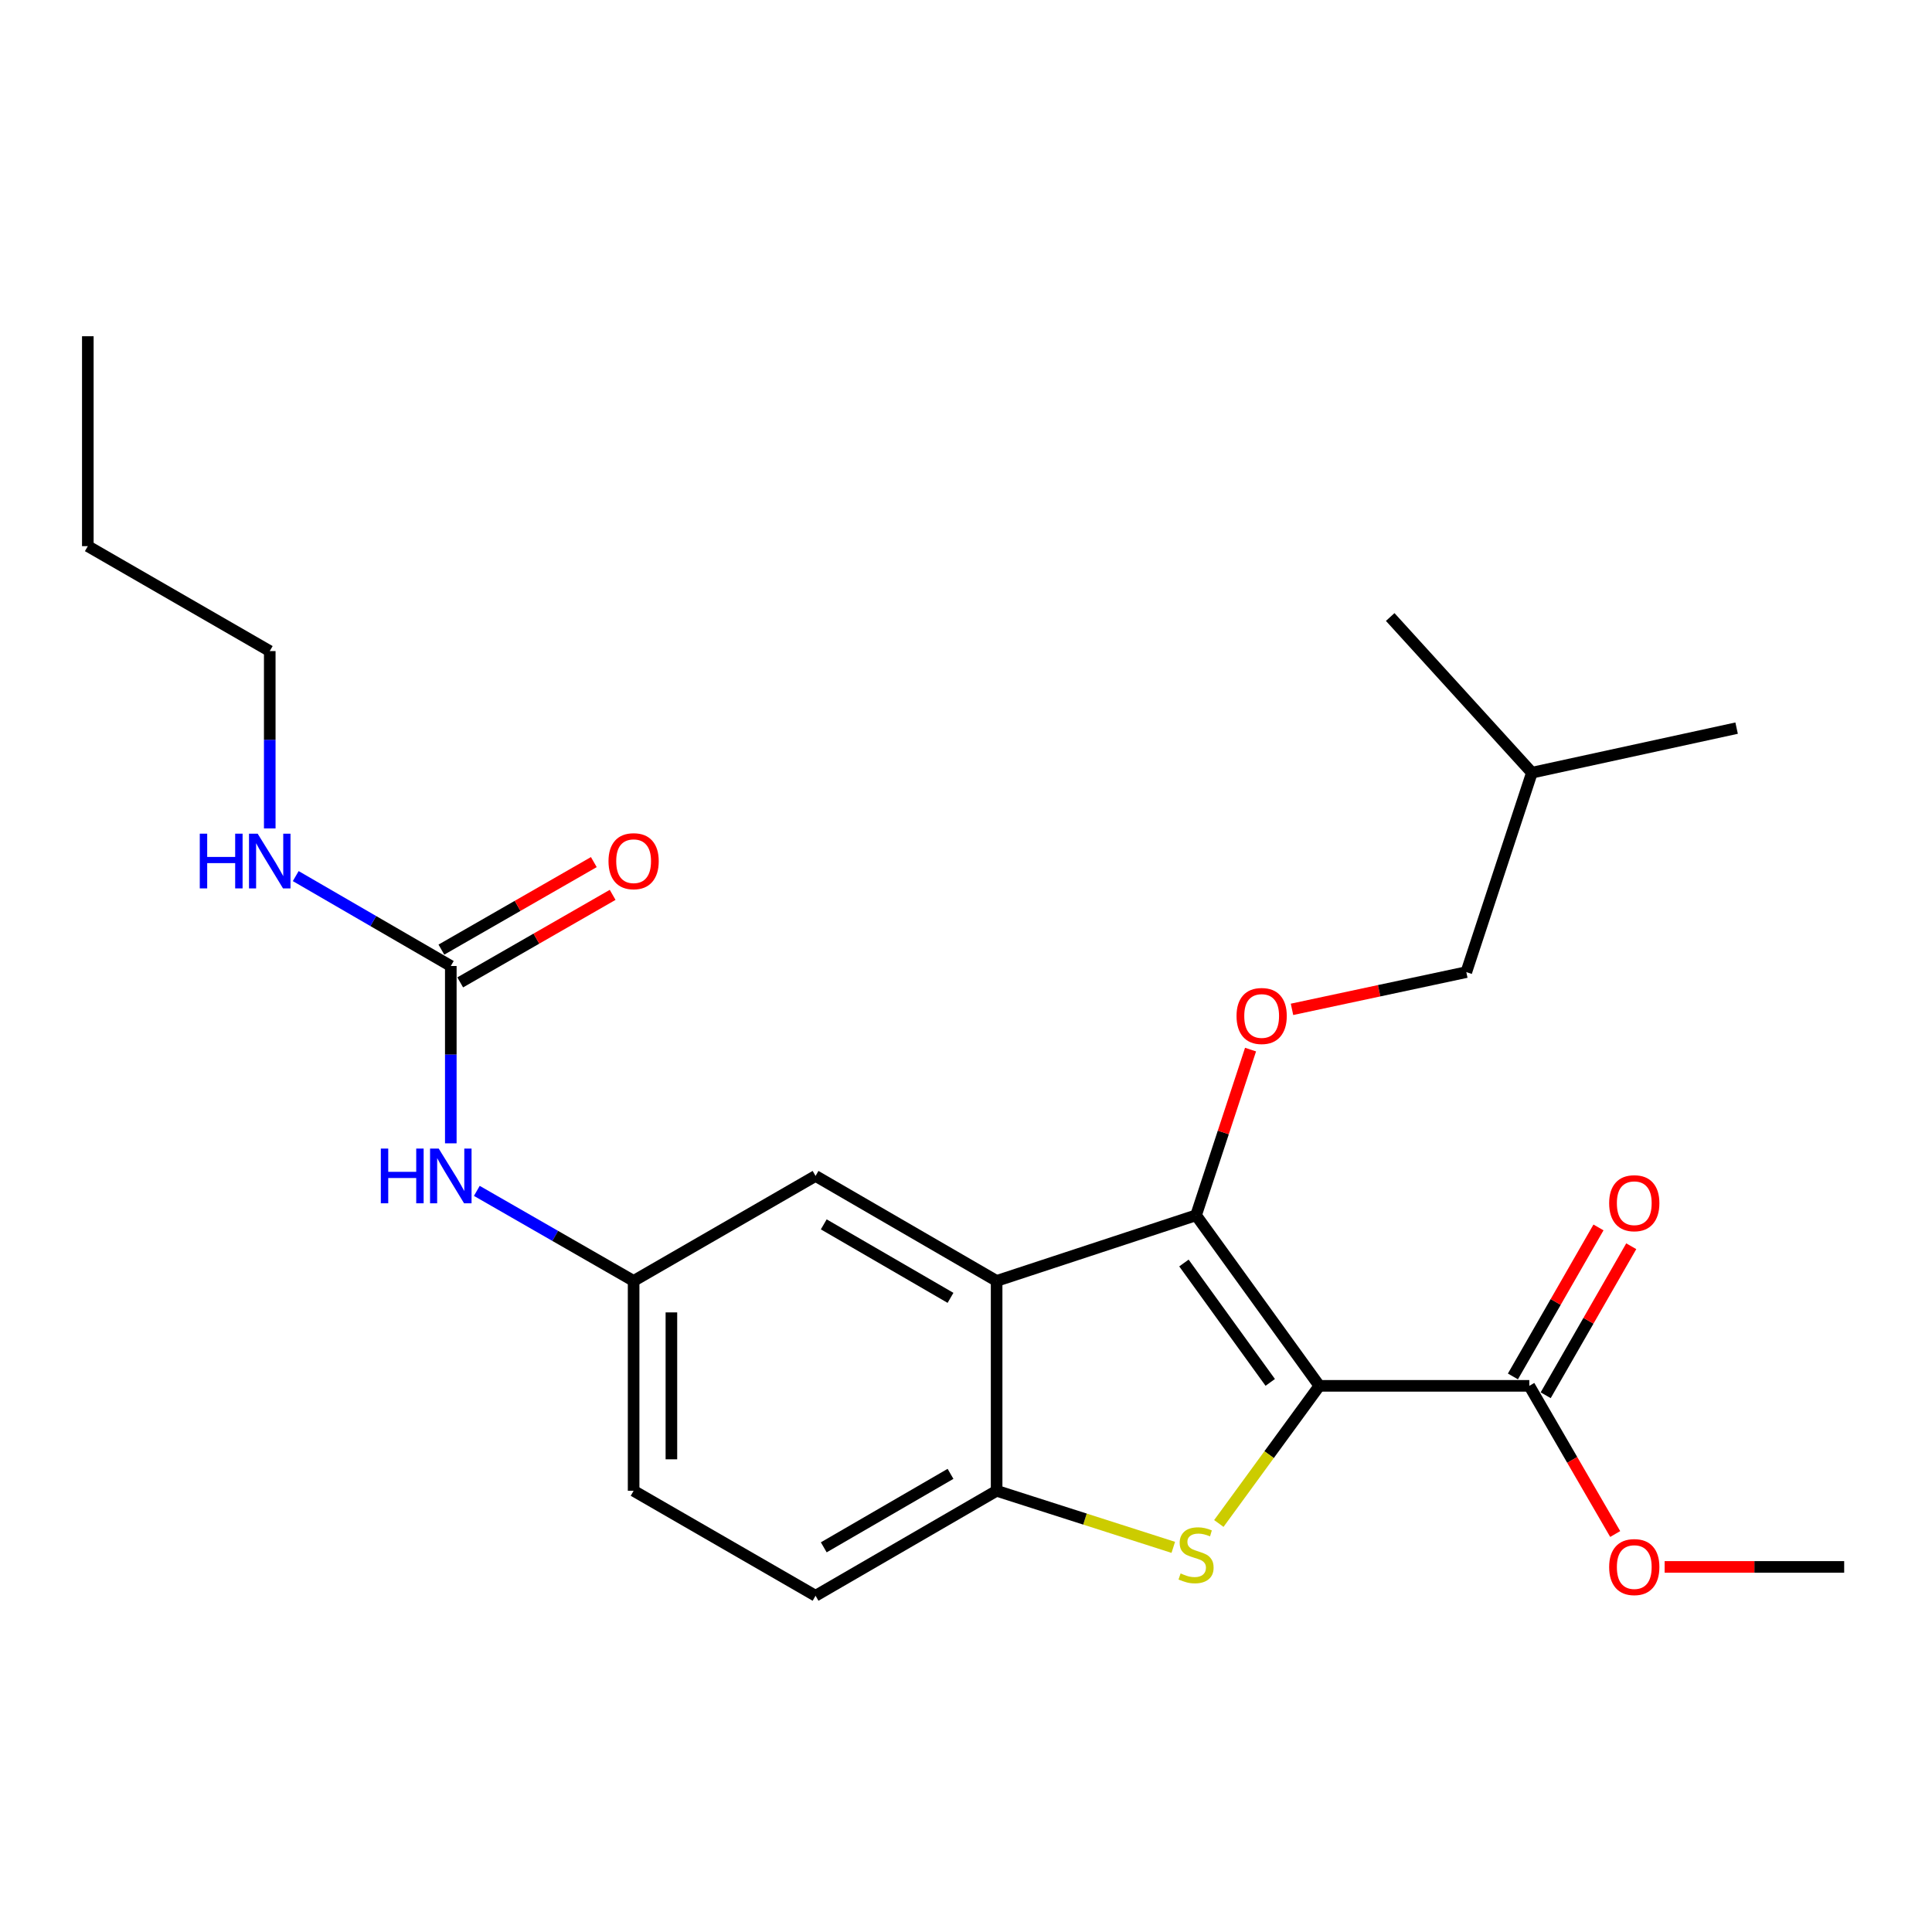 <?xml version='1.0' encoding='iso-8859-1'?>
<svg version='1.1' baseProfile='full'
              xmlns='http://www.w3.org/2000/svg'
                      xmlns:rdkit='http://www.rdkit.org/xml'
                      xmlns:xlink='http://www.w3.org/1999/xlink'
                  xml:space='preserve'
width='1000px' height='1000px' viewBox='0 0 1000 1000'>
<!-- END OF HEADER -->
<rect style='opacity:1.0;fill:#FFFFFF;stroke:none' width='1000' height='1000' x='0' y='0'> </rect>
<path class='bond-0' d='M 682.894,717.311 L 619.079,629.031' style='fill:none;fill-rule:evenodd;stroke:#000000;stroke-width:6px;stroke-linecap:butt;stroke-linejoin:miter;stroke-opacity:1' />
<path class='bond-0' d='M 657.474,715.524 L 612.803,653.728' style='fill:none;fill-rule:evenodd;stroke:#000000;stroke-width:6px;stroke-linecap:butt;stroke-linejoin:miter;stroke-opacity:1' />
<path class='bond-1' d='M 682.894,717.311 L 656.879,752.931' style='fill:none;fill-rule:evenodd;stroke:#000000;stroke-width:6px;stroke-linecap:butt;stroke-linejoin:miter;stroke-opacity:1' />
<path class='bond-1' d='M 656.879,752.931 L 630.864,788.552' style='fill:none;fill-rule:evenodd;stroke:#CCCC00;stroke-width:6px;stroke-linecap:butt;stroke-linejoin:miter;stroke-opacity:1' />
<path class='bond-4' d='M 682.894,717.311 L 791.565,717.311' style='fill:none;fill-rule:evenodd;stroke:#000000;stroke-width:6px;stroke-linecap:butt;stroke-linejoin:miter;stroke-opacity:1' />
<path class='bond-2' d='M 619.079,629.031 L 515.85,663.002' style='fill:none;fill-rule:evenodd;stroke:#000000;stroke-width:6px;stroke-linecap:butt;stroke-linejoin:miter;stroke-opacity:1' />
<path class='bond-5' d='M 619.079,629.031 L 633.18,586.149' style='fill:none;fill-rule:evenodd;stroke:#000000;stroke-width:6px;stroke-linecap:butt;stroke-linejoin:miter;stroke-opacity:1' />
<path class='bond-5' d='M 633.18,586.149 L 647.282,543.268' style='fill:none;fill-rule:evenodd;stroke:#FF0000;stroke-width:6px;stroke-linecap:butt;stroke-linejoin:miter;stroke-opacity:1' />
<path class='bond-3' d='M 607.289,800.913 L 561.57,786.272' style='fill:none;fill-rule:evenodd;stroke:#CCCC00;stroke-width:6px;stroke-linecap:butt;stroke-linejoin:miter;stroke-opacity:1' />
<path class='bond-3' d='M 561.57,786.272 L 515.85,771.63' style='fill:none;fill-rule:evenodd;stroke:#000000;stroke-width:6px;stroke-linecap:butt;stroke-linejoin:miter;stroke-opacity:1' />
<path class='bond-8' d='M 515.85,663.002 L 422.128,608.661' style='fill:none;fill-rule:evenodd;stroke:#000000;stroke-width:6px;stroke-linecap:butt;stroke-linejoin:miter;stroke-opacity:1' />
<path class='bond-8' d='M 491.983,671.768 L 426.377,633.729' style='fill:none;fill-rule:evenodd;stroke:#000000;stroke-width:6px;stroke-linecap:butt;stroke-linejoin:miter;stroke-opacity:1' />
<path class='bond-24' d='M 515.85,663.002 L 515.85,771.63' style='fill:none;fill-rule:evenodd;stroke:#000000;stroke-width:6px;stroke-linecap:butt;stroke-linejoin:miter;stroke-opacity:1' />
<path class='bond-12' d='M 515.85,771.63 L 422.128,825.96' style='fill:none;fill-rule:evenodd;stroke:#000000;stroke-width:6px;stroke-linecap:butt;stroke-linejoin:miter;stroke-opacity:1' />
<path class='bond-12' d='M 491.985,762.862 L 426.379,800.893' style='fill:none;fill-rule:evenodd;stroke:#000000;stroke-width:6px;stroke-linecap:butt;stroke-linejoin:miter;stroke-opacity:1' />
<path class='bond-11' d='M 800.044,722.179 L 822.188,683.616' style='fill:none;fill-rule:evenodd;stroke:#000000;stroke-width:6px;stroke-linecap:butt;stroke-linejoin:miter;stroke-opacity:1' />
<path class='bond-11' d='M 822.188,683.616 L 844.333,645.053' style='fill:none;fill-rule:evenodd;stroke:#FF0000;stroke-width:6px;stroke-linecap:butt;stroke-linejoin:miter;stroke-opacity:1' />
<path class='bond-11' d='M 783.086,712.442 L 805.23,673.879' style='fill:none;fill-rule:evenodd;stroke:#000000;stroke-width:6px;stroke-linecap:butt;stroke-linejoin:miter;stroke-opacity:1' />
<path class='bond-11' d='M 805.23,673.879 L 827.375,635.316' style='fill:none;fill-rule:evenodd;stroke:#FF0000;stroke-width:6px;stroke-linecap:butt;stroke-linejoin:miter;stroke-opacity:1' />
<path class='bond-15' d='M 791.565,717.311 L 813.795,755.658' style='fill:none;fill-rule:evenodd;stroke:#000000;stroke-width:6px;stroke-linecap:butt;stroke-linejoin:miter;stroke-opacity:1' />
<path class='bond-15' d='M 813.795,755.658 L 836.024,794.005' style='fill:none;fill-rule:evenodd;stroke:#FF0000;stroke-width:6px;stroke-linecap:butt;stroke-linejoin:miter;stroke-opacity:1' />
<path class='bond-14' d='M 668.737,522.437 L 713.85,512.805' style='fill:none;fill-rule:evenodd;stroke:#FF0000;stroke-width:6px;stroke-linecap:butt;stroke-linejoin:miter;stroke-opacity:1' />
<path class='bond-14' d='M 713.85,512.805 L 758.963,503.172' style='fill:none;fill-rule:evenodd;stroke:#000000;stroke-width:6px;stroke-linecap:butt;stroke-linejoin:miter;stroke-opacity:1' />
<path class='bond-6' d='M 233.335,500 L 233.335,545.892' style='fill:none;fill-rule:evenodd;stroke:#000000;stroke-width:6px;stroke-linecap:butt;stroke-linejoin:miter;stroke-opacity:1' />
<path class='bond-6' d='M 233.335,545.892 L 233.335,591.784' style='fill:none;fill-rule:evenodd;stroke:#0000FF;stroke-width:6px;stroke-linecap:butt;stroke-linejoin:miter;stroke-opacity:1' />
<path class='bond-10' d='M 238.203,508.479 L 277.652,485.829' style='fill:none;fill-rule:evenodd;stroke:#000000;stroke-width:6px;stroke-linecap:butt;stroke-linejoin:miter;stroke-opacity:1' />
<path class='bond-10' d='M 277.652,485.829 L 317.1,463.179' style='fill:none;fill-rule:evenodd;stroke:#FF0000;stroke-width:6px;stroke-linecap:butt;stroke-linejoin:miter;stroke-opacity:1' />
<path class='bond-10' d='M 228.466,491.521 L 267.915,468.871' style='fill:none;fill-rule:evenodd;stroke:#000000;stroke-width:6px;stroke-linecap:butt;stroke-linejoin:miter;stroke-opacity:1' />
<path class='bond-10' d='M 267.915,468.871 L 307.363,446.221' style='fill:none;fill-rule:evenodd;stroke:#FF0000;stroke-width:6px;stroke-linecap:butt;stroke-linejoin:miter;stroke-opacity:1' />
<path class='bond-13' d='M 233.335,500 L 193.203,476.733' style='fill:none;fill-rule:evenodd;stroke:#000000;stroke-width:6px;stroke-linecap:butt;stroke-linejoin:miter;stroke-opacity:1' />
<path class='bond-13' d='M 193.203,476.733 L 153.071,453.466' style='fill:none;fill-rule:evenodd;stroke:#0000FF;stroke-width:6px;stroke-linecap:butt;stroke-linejoin:miter;stroke-opacity:1' />
<path class='bond-7' d='M 246.803,616.395 L 287.381,639.699' style='fill:none;fill-rule:evenodd;stroke:#0000FF;stroke-width:6px;stroke-linecap:butt;stroke-linejoin:miter;stroke-opacity:1' />
<path class='bond-7' d='M 287.381,639.699 L 327.959,663.002' style='fill:none;fill-rule:evenodd;stroke:#000000;stroke-width:6px;stroke-linecap:butt;stroke-linejoin:miter;stroke-opacity:1' />
<path class='bond-9' d='M 422.128,608.661 L 327.959,663.002' style='fill:none;fill-rule:evenodd;stroke:#000000;stroke-width:6px;stroke-linecap:butt;stroke-linejoin:miter;stroke-opacity:1' />
<path class='bond-25' d='M 327.959,663.002 L 327.959,771.63' style='fill:none;fill-rule:evenodd;stroke:#000000;stroke-width:6px;stroke-linecap:butt;stroke-linejoin:miter;stroke-opacity:1' />
<path class='bond-25' d='M 347.514,679.296 L 347.514,755.336' style='fill:none;fill-rule:evenodd;stroke:#000000;stroke-width:6px;stroke-linecap:butt;stroke-linejoin:miter;stroke-opacity:1' />
<path class='bond-16' d='M 422.128,825.96 L 327.959,771.63' style='fill:none;fill-rule:evenodd;stroke:#000000;stroke-width:6px;stroke-linecap:butt;stroke-linejoin:miter;stroke-opacity:1' />
<path class='bond-18' d='M 139.623,428.793 L 139.623,382.895' style='fill:none;fill-rule:evenodd;stroke:#0000FF;stroke-width:6px;stroke-linecap:butt;stroke-linejoin:miter;stroke-opacity:1' />
<path class='bond-18' d='M 139.623,382.895 L 139.623,336.998' style='fill:none;fill-rule:evenodd;stroke:#000000;stroke-width:6px;stroke-linecap:butt;stroke-linejoin:miter;stroke-opacity:1' />
<path class='bond-17' d='M 758.963,503.172 L 792.912,399.944' style='fill:none;fill-rule:evenodd;stroke:#000000;stroke-width:6px;stroke-linecap:butt;stroke-linejoin:miter;stroke-opacity:1' />
<path class='bond-19' d='M 861.612,811.033 L 908.079,811.033' style='fill:none;fill-rule:evenodd;stroke:#FF0000;stroke-width:6px;stroke-linecap:butt;stroke-linejoin:miter;stroke-opacity:1' />
<path class='bond-19' d='M 908.079,811.033 L 954.545,811.033' style='fill:none;fill-rule:evenodd;stroke:#000000;stroke-width:6px;stroke-linecap:butt;stroke-linejoin:miter;stroke-opacity:1' />
<path class='bond-21' d='M 792.912,399.944 L 719.57,319.366' style='fill:none;fill-rule:evenodd;stroke:#000000;stroke-width:6px;stroke-linecap:butt;stroke-linejoin:miter;stroke-opacity:1' />
<path class='bond-22' d='M 792.912,399.944 L 898.868,376.879' style='fill:none;fill-rule:evenodd;stroke:#000000;stroke-width:6px;stroke-linecap:butt;stroke-linejoin:miter;stroke-opacity:1' />
<path class='bond-20' d='M 139.623,336.998 L 45.455,282.689' style='fill:none;fill-rule:evenodd;stroke:#000000;stroke-width:6px;stroke-linecap:butt;stroke-linejoin:miter;stroke-opacity:1' />
<path class='bond-23' d='M 45.455,282.689 L 45.455,174.04' style='fill:none;fill-rule:evenodd;stroke:#000000;stroke-width:6px;stroke-linecap:butt;stroke-linejoin:miter;stroke-opacity:1' />
<path  class='atom-2' d='M 611.079 814.409
Q 611.399 814.529, 612.719 815.089
Q 614.039 815.649, 615.479 816.009
Q 616.959 816.329, 618.399 816.329
Q 621.079 816.329, 622.639 815.049
Q 624.199 813.729, 624.199 811.449
Q 624.199 809.889, 623.399 808.929
Q 622.639 807.969, 621.439 807.449
Q 620.239 806.929, 618.239 806.329
Q 615.719 805.569, 614.199 804.849
Q 612.719 804.129, 611.639 802.609
Q 610.599 801.089, 610.599 798.529
Q 610.599 794.969, 612.999 792.769
Q 615.439 790.569, 620.239 790.569
Q 623.519 790.569, 627.239 792.129
L 626.319 795.209
Q 622.919 793.809, 620.359 793.809
Q 617.599 793.809, 616.079 794.969
Q 614.559 796.089, 614.599 798.049
Q 614.599 799.569, 615.359 800.489
Q 616.159 801.409, 617.279 801.929
Q 618.439 802.449, 620.359 803.049
Q 622.919 803.849, 624.439 804.649
Q 625.959 805.449, 627.039 807.089
Q 628.159 808.689, 628.159 811.449
Q 628.159 815.369, 625.519 817.489
Q 622.919 819.569, 618.559 819.569
Q 616.039 819.569, 614.119 819.009
Q 612.239 818.489, 609.999 817.569
L 611.079 814.409
' fill='#CCCC00'/>
<path  class='atom-6' d='M 640.029 525.871
Q 640.029 519.071, 643.389 515.271
Q 646.749 511.471, 653.029 511.471
Q 659.309 511.471, 662.669 515.271
Q 666.029 519.071, 666.029 525.871
Q 666.029 532.751, 662.629 536.671
Q 659.229 540.551, 653.029 540.551
Q 646.789 540.551, 643.389 536.671
Q 640.029 532.791, 640.029 525.871
M 653.029 537.351
Q 657.349 537.351, 659.669 534.471
Q 662.029 531.551, 662.029 525.871
Q 662.029 520.311, 659.669 517.511
Q 657.349 514.671, 653.029 514.671
Q 648.709 514.671, 646.349 517.471
Q 644.029 520.271, 644.029 525.871
Q 644.029 531.591, 646.349 534.471
Q 648.709 537.351, 653.029 537.351
' fill='#FF0000'/>
<path  class='atom-8' d='M 197.115 594.501
L 200.955 594.501
L 200.955 606.541
L 215.435 606.541
L 215.435 594.501
L 219.275 594.501
L 219.275 622.821
L 215.435 622.821
L 215.435 609.741
L 200.955 609.741
L 200.955 622.821
L 197.115 622.821
L 197.115 594.501
' fill='#0000FF'/>
<path  class='atom-8' d='M 227.075 594.501
L 236.355 609.501
Q 237.275 610.981, 238.755 613.661
Q 240.235 616.341, 240.315 616.501
L 240.315 594.501
L 244.075 594.501
L 244.075 622.821
L 240.195 622.821
L 230.235 606.421
Q 229.075 604.501, 227.835 602.301
Q 226.635 600.101, 226.275 599.421
L 226.275 622.821
L 222.595 622.821
L 222.595 594.501
L 227.075 594.501
' fill='#0000FF'/>
<path  class='atom-11' d='M 314.959 445.75
Q 314.959 438.95, 318.319 435.15
Q 321.679 431.35, 327.959 431.35
Q 334.239 431.35, 337.599 435.15
Q 340.959 438.95, 340.959 445.75
Q 340.959 452.63, 337.559 456.55
Q 334.159 460.43, 327.959 460.43
Q 321.719 460.43, 318.319 456.55
Q 314.959 452.67, 314.959 445.75
M 327.959 457.23
Q 332.279 457.23, 334.599 454.35
Q 336.959 451.43, 336.959 445.75
Q 336.959 440.19, 334.599 437.39
Q 332.279 434.55, 327.959 434.55
Q 323.639 434.55, 321.279 437.35
Q 318.959 440.15, 318.959 445.75
Q 318.959 451.47, 321.279 454.35
Q 323.639 457.23, 327.959 457.23
' fill='#FF0000'/>
<path  class='atom-12' d='M 832.896 622.777
Q 832.896 615.977, 836.256 612.177
Q 839.616 608.377, 845.896 608.377
Q 852.176 608.377, 855.536 612.177
Q 858.896 615.977, 858.896 622.777
Q 858.896 629.657, 855.496 633.577
Q 852.096 637.457, 845.896 637.457
Q 839.656 637.457, 836.256 633.577
Q 832.896 629.697, 832.896 622.777
M 845.896 634.257
Q 850.216 634.257, 852.536 631.377
Q 854.896 628.457, 854.896 622.777
Q 854.896 617.217, 852.536 614.417
Q 850.216 611.577, 845.896 611.577
Q 841.576 611.577, 839.216 614.377
Q 836.896 617.177, 836.896 622.777
Q 836.896 628.497, 839.216 631.377
Q 841.576 634.257, 845.896 634.257
' fill='#FF0000'/>
<path  class='atom-14' d='M 103.403 431.51
L 107.243 431.51
L 107.243 443.55
L 121.723 443.55
L 121.723 431.51
L 125.563 431.51
L 125.563 459.83
L 121.723 459.83
L 121.723 446.75
L 107.243 446.75
L 107.243 459.83
L 103.403 459.83
L 103.403 431.51
' fill='#0000FF'/>
<path  class='atom-14' d='M 133.363 431.51
L 142.643 446.51
Q 143.563 447.99, 145.043 450.67
Q 146.523 453.35, 146.603 453.51
L 146.603 431.51
L 150.363 431.51
L 150.363 459.83
L 146.483 459.83
L 136.523 443.43
Q 135.363 441.51, 134.123 439.31
Q 132.923 437.11, 132.563 436.43
L 132.563 459.83
L 128.883 459.83
L 128.883 431.51
L 133.363 431.51
' fill='#0000FF'/>
<path  class='atom-16' d='M 832.896 811.113
Q 832.896 804.313, 836.256 800.513
Q 839.616 796.713, 845.896 796.713
Q 852.176 796.713, 855.536 800.513
Q 858.896 804.313, 858.896 811.113
Q 858.896 817.993, 855.496 821.913
Q 852.096 825.793, 845.896 825.793
Q 839.656 825.793, 836.256 821.913
Q 832.896 818.033, 832.896 811.113
M 845.896 822.593
Q 850.216 822.593, 852.536 819.713
Q 854.896 816.793, 854.896 811.113
Q 854.896 805.553, 852.536 802.753
Q 850.216 799.913, 845.896 799.913
Q 841.576 799.913, 839.216 802.713
Q 836.896 805.513, 836.896 811.113
Q 836.896 816.833, 839.216 819.713
Q 841.576 822.593, 845.896 822.593
' fill='#FF0000'/>
</svg>
